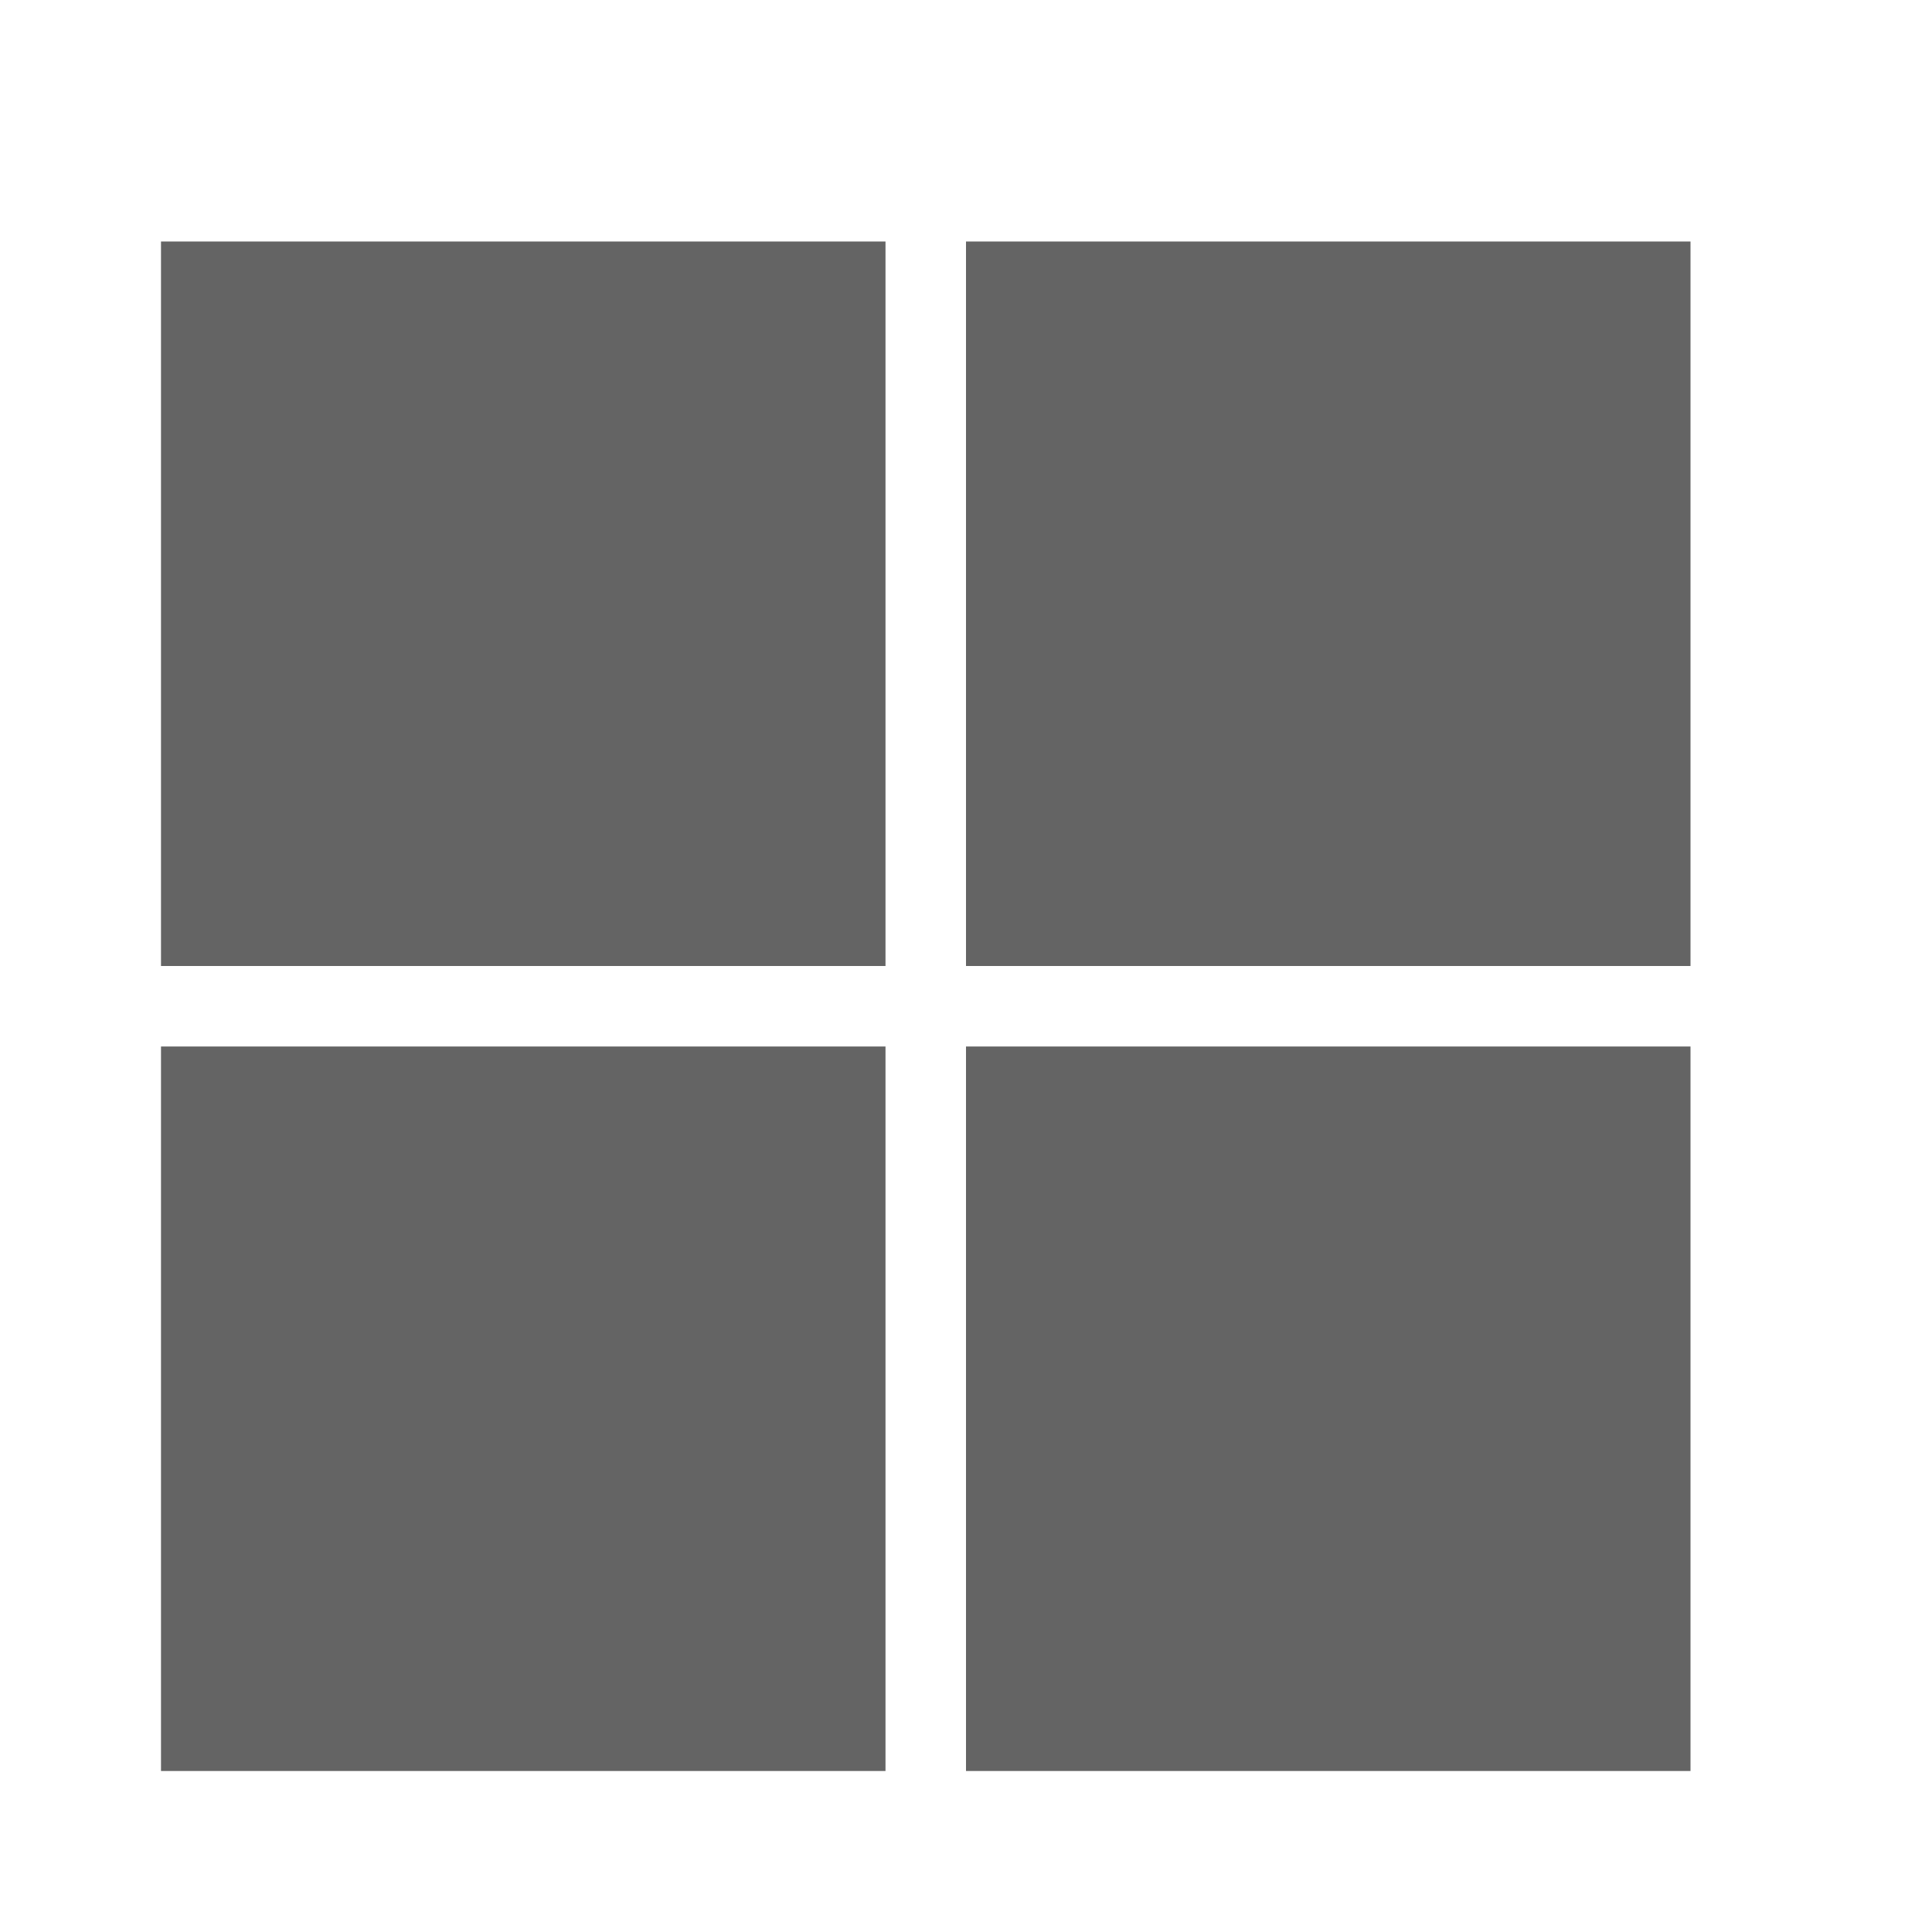 <?xml version="1.0"?>
<svg xmlns="http://www.w3.org/2000/svg" xmlns:xlink="http://www.w3.org/1999/xlink" aria-hidden="true" width="1em" height="1em" viewBox="0 0 24 24" data-icon="mdi:microsoft" data-width="1em" data-height="1em" data-inline="false" class="iconify"><path d="M2 3h9v9H2V3m9 19H2v-9h9v9M21 3v9h-9V3h9m0 19h-9v-9h9v9z" fill="#646464"/></svg>
